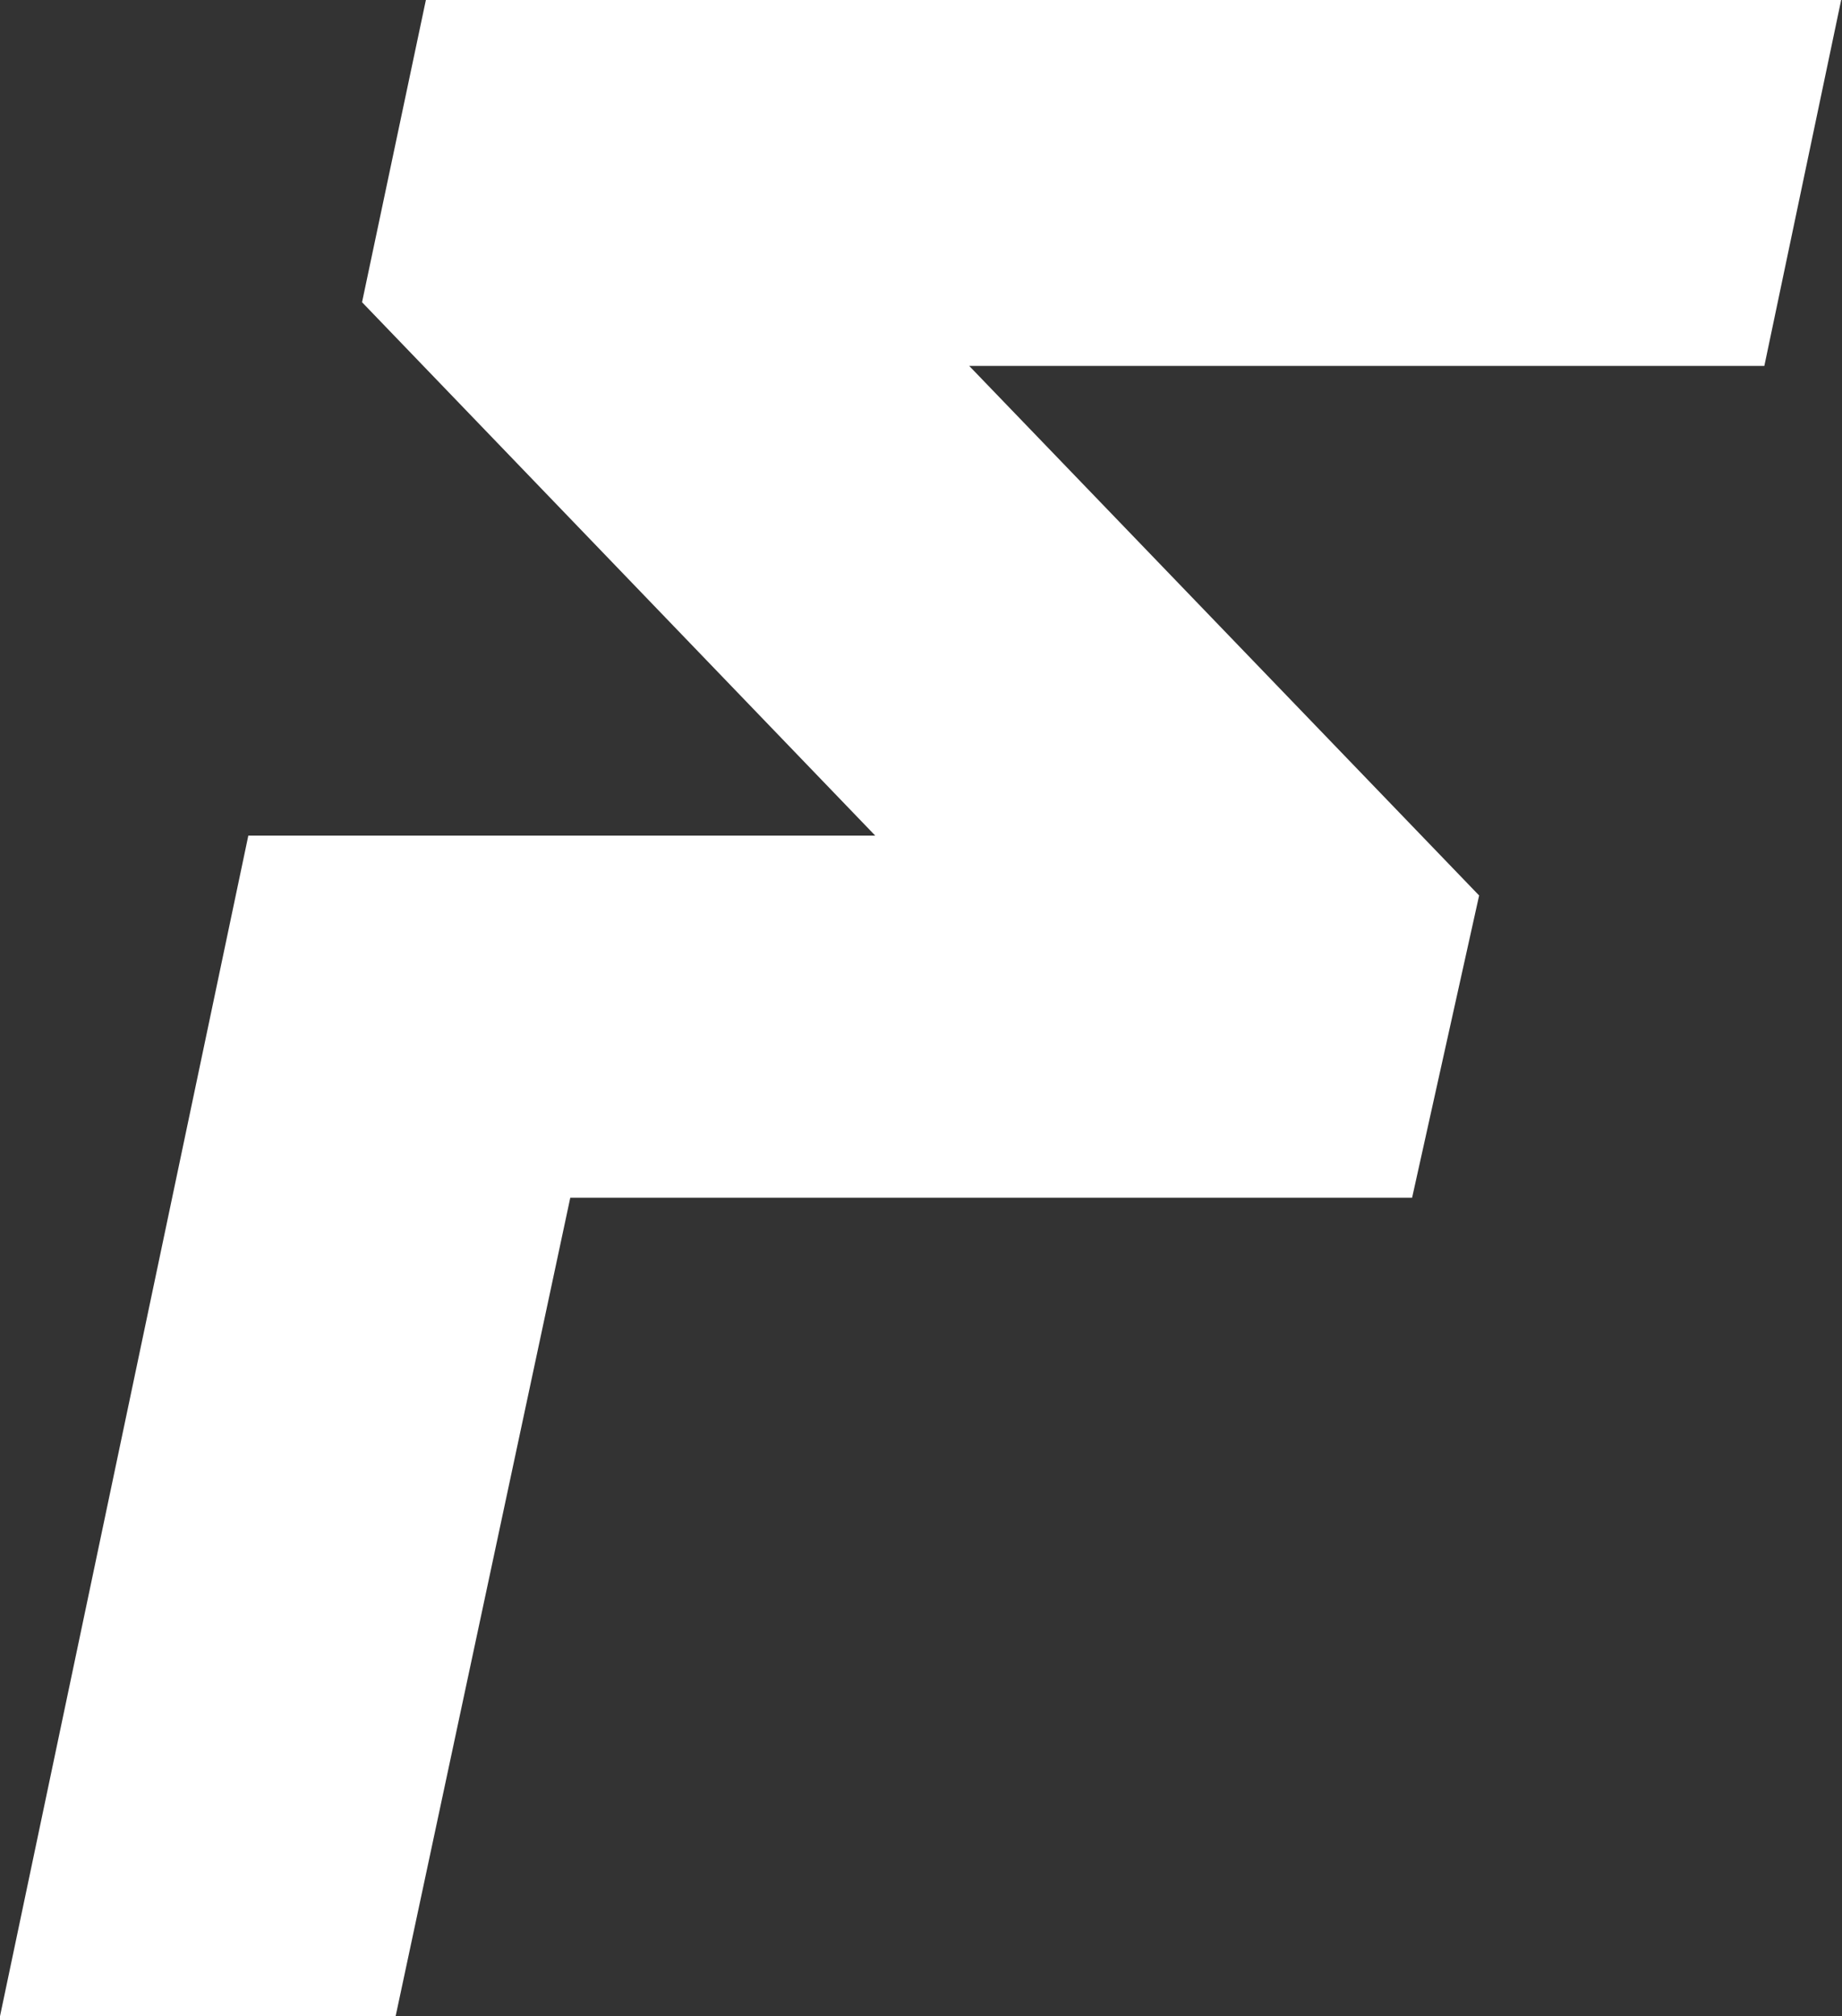 <svg version="1.2" xmlns="http://www.w3.org/2000/svg" viewBox="0 0 1333 1459" width="1333" height="1459">
	<rect x="0" y="0" width="1333" height="1459" fill="#333333" stroke="none"/>
	<title>FREY_BIG copy-svg</title>
	<style>
		.s0 { fill: #ffffff } 
	</style>
	<g id="g16">
		<g id="g14">
			<path id="Layer" fill-rule="evenodd" class="s0" d="m1276.8 264.8h-575.4l369 383.2-48.5 218.7h-609.2l-126.4 592.3h-286.3l179.7-854.3h453.7l-371.4-386 46.2-218.7h1024.2z"/>
		</g>
	</g>
</svg>